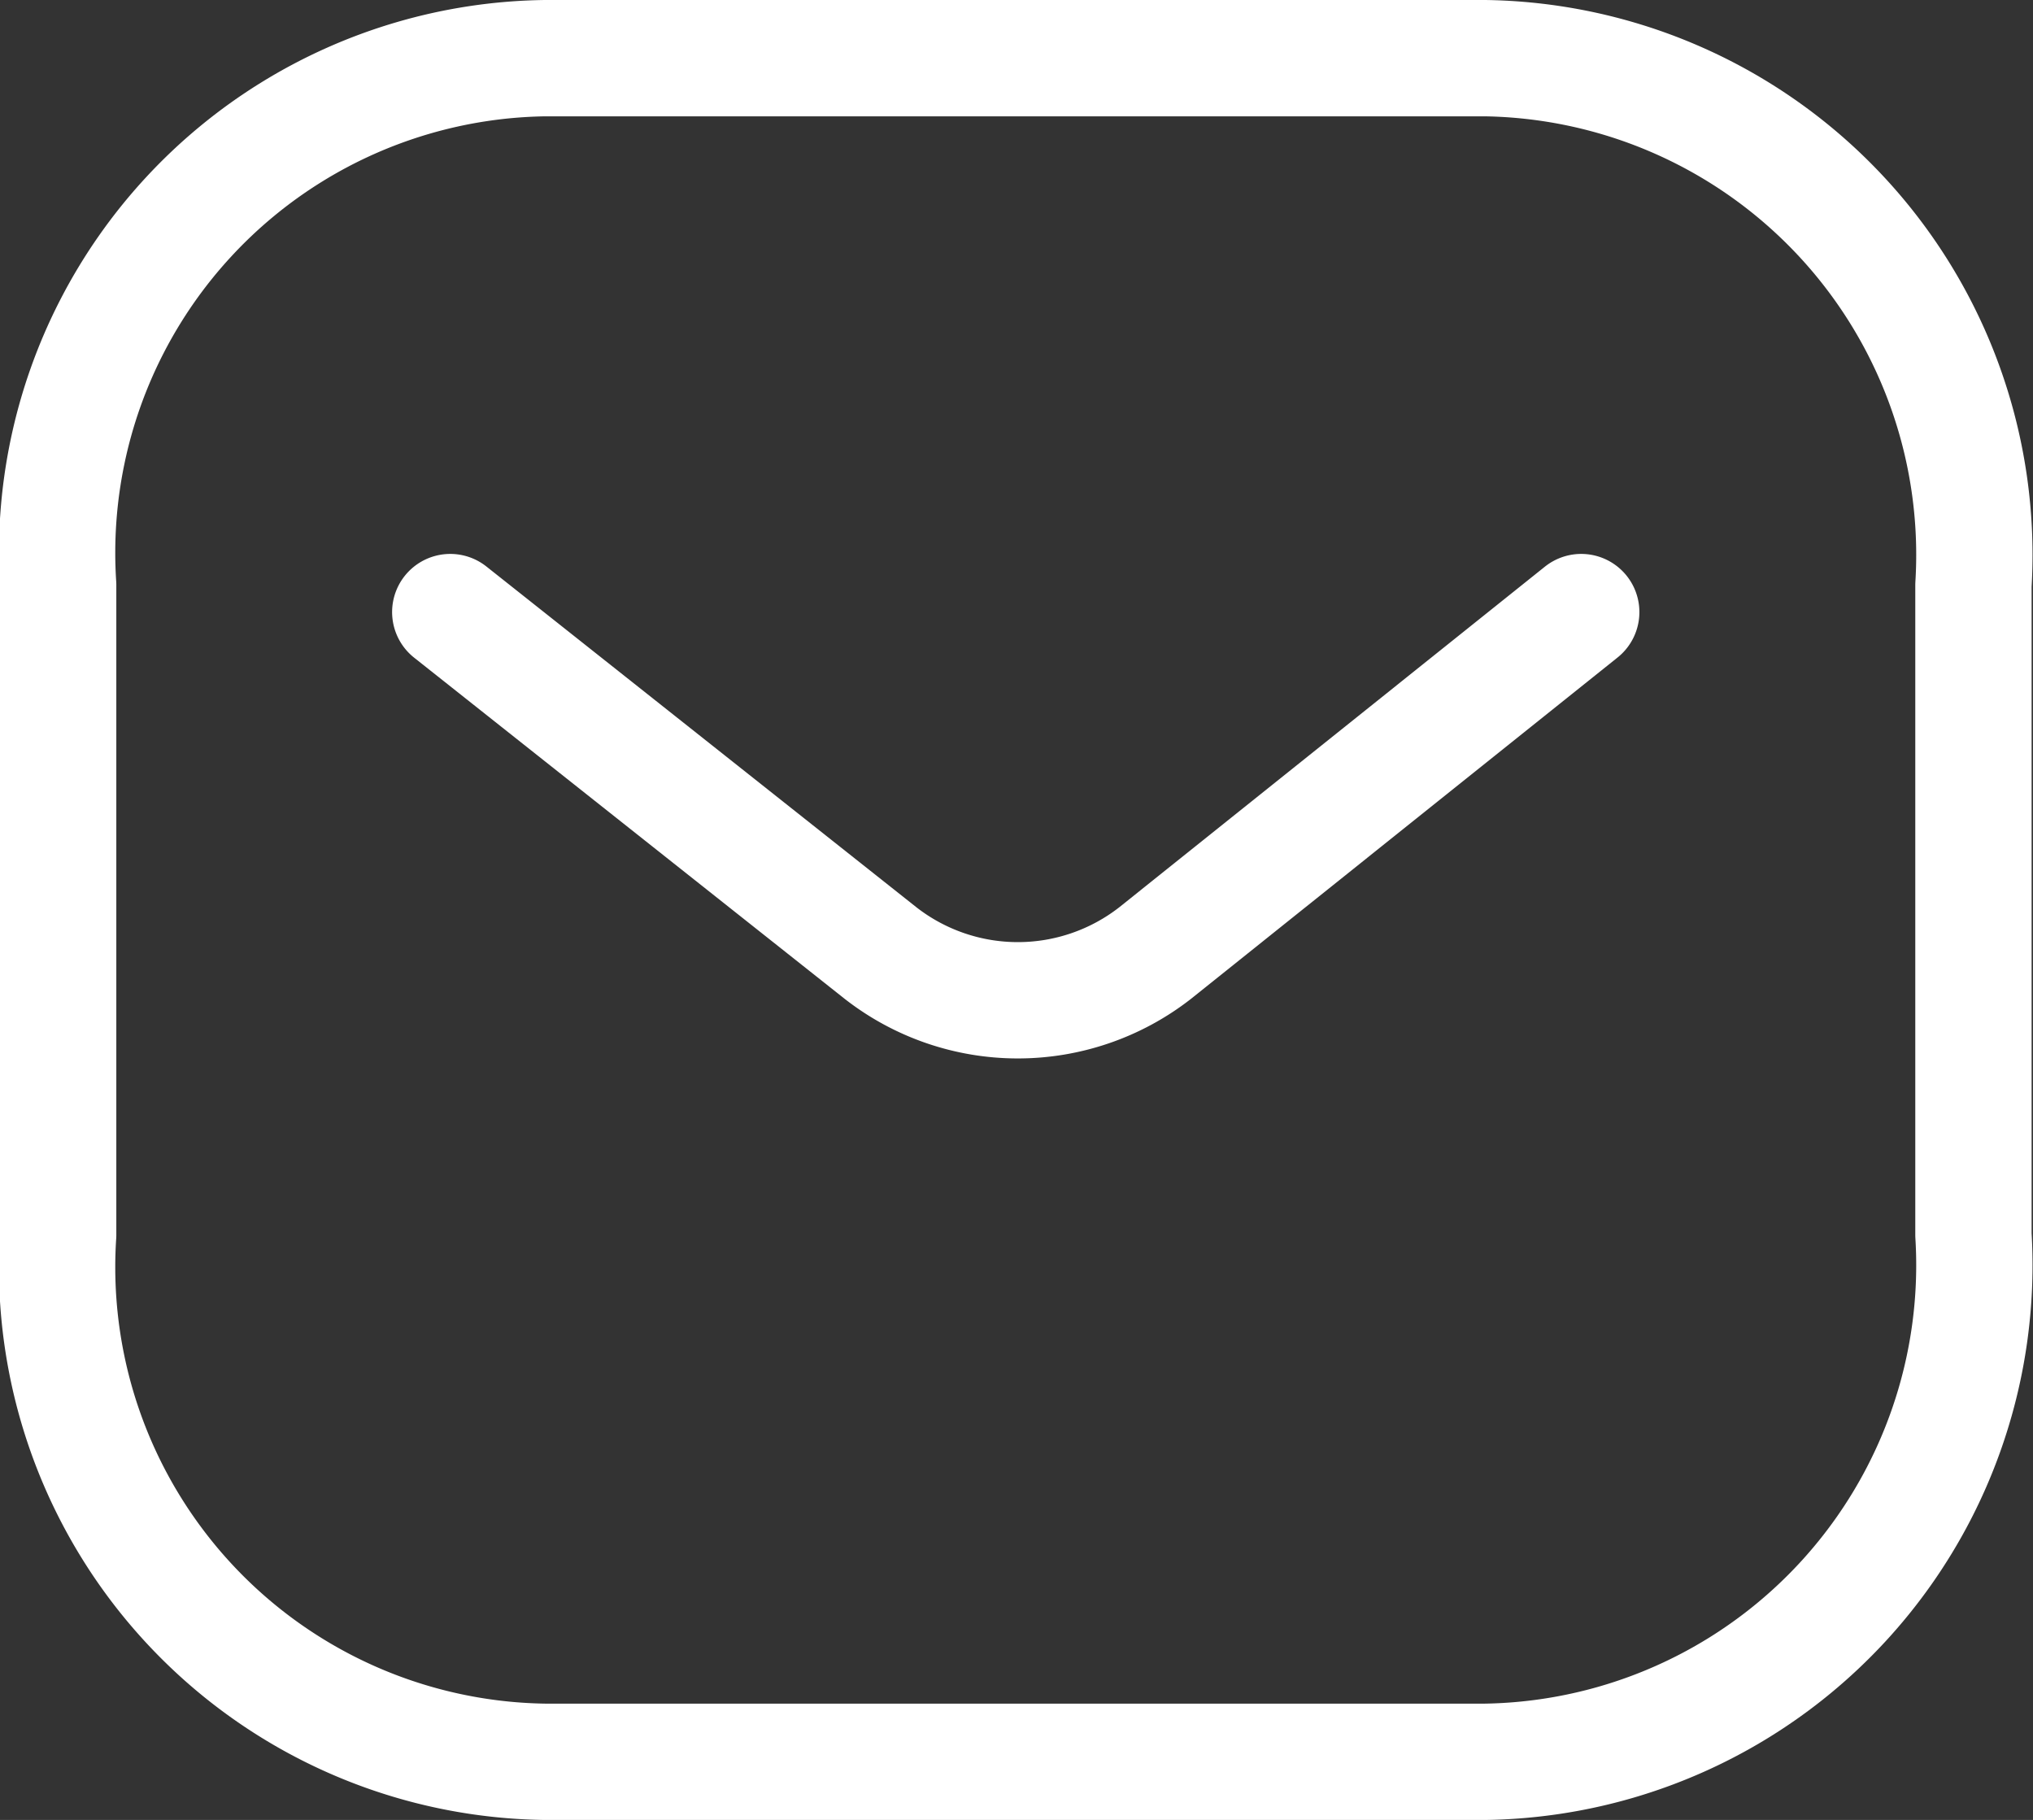 <svg xmlns="http://www.w3.org/2000/svg" width="17.478" height="15.646" viewBox="0 0 17.478 15.646">
  <rect x="0" y="0" width="17.478" height="15.646" fill="#333333" stroke="none"/>
  <g id="Group_21312" data-name="Group 21312" transform="translate(-0.5 -0.5)">
    <path id="Path_46670" data-name="Path 46670" d="M14.673,6.561,11.009,9.493a1.919,1.919,0,0,1-2.359,0l-3.7-2.932" transform="translate(-0.579 -0.799)" fill="none" stroke="#fff" stroke-linecap="round" stroke-linejoin="round" stroke-width="1" opacity="0.998"/>
    <path id="Path_46671" data-name="Path 46671" d="M5.188,1h8.078a4.27,4.27,0,0,1,4.2,4.53v5.586a4.27,4.27,0,0,1-4.2,4.53H5.188A4.253,4.253,0,0,1,1,11.116V5.53A4.253,4.253,0,0,1,5.188,1Z" fill="none" stroke="#fff" stroke-linecap="round" stroke-linejoin="round" stroke-width="1" fill-rule="evenodd"/>
  </g>
</svg>
